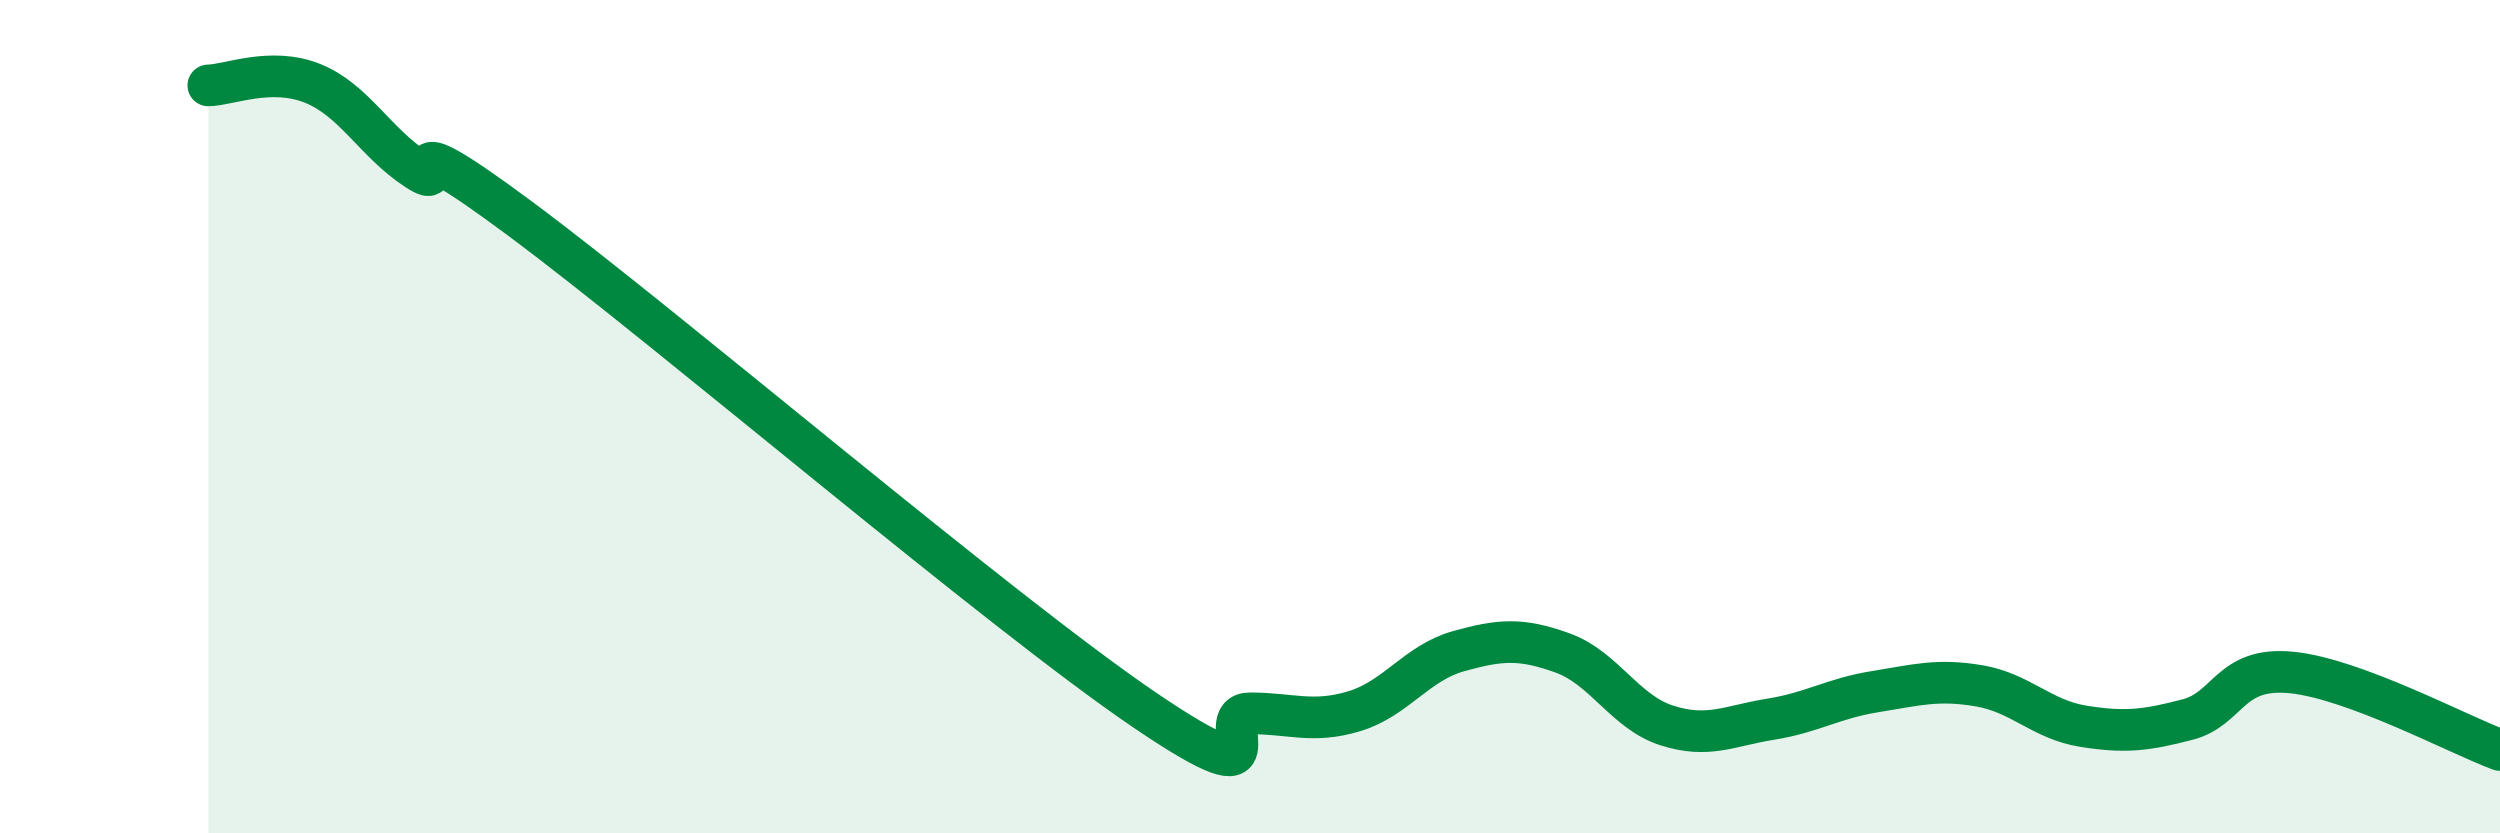 
    <svg width="60" height="20" viewBox="0 0 60 20" xmlns="http://www.w3.org/2000/svg">
      <path
        d="M 5,2.05 C 5.5,2.04 6.5,1.6 7.5,2 C 8.5,2.4 9,3.42 10,4.07 C 11,4.72 9,2.66 12.5,5.26 C 16,7.86 24,14.69 27.5,17.06 C 31,19.43 29,17.12 30,17.12 C 31,17.12 31.5,17.37 32.5,17.07 C 33.5,16.77 34,15.91 35,15.63 C 36,15.35 36.5,15.31 37.5,15.67 C 38.5,16.03 39,17.09 40,17.41 C 41,17.73 41.5,17.42 42.5,17.26 C 43.5,17.1 44,16.76 45,16.6 C 46,16.44 46.5,16.29 47.5,16.46 C 48.5,16.63 49,17.27 50,17.43 C 51,17.59 51.5,17.53 52.5,17.27 C 53.5,17.01 53.5,15.99 55,16.14 C 56.5,16.29 59,17.63 60,18L60 20L5 20Z"
        fill="#008740"
        opacity="0.1"
        stroke-linecap="round"
        stroke-linejoin="round"
      />
      <path
        d="M 5,2.05 C 5.5,2.04 6.5,1.6 7.5,2 C 8.5,2.4 9,3.42 10,4.07 C 11,4.72 9,2.66 12.5,5.26 C 16,7.86 24,14.69 27.5,17.06 C 31,19.43 29,17.12 30,17.12 C 31,17.12 31.5,17.37 32.5,17.07 C 33.5,16.77 34,15.91 35,15.63 C 36,15.35 36.5,15.31 37.5,15.67 C 38.5,16.03 39,17.09 40,17.41 C 41,17.73 41.5,17.42 42.5,17.26 C 43.5,17.1 44,16.76 45,16.6 C 46,16.44 46.5,16.29 47.5,16.46 C 48.5,16.63 49,17.27 50,17.43 C 51,17.59 51.5,17.53 52.5,17.27 C 53.5,17.01 53.5,15.99 55,16.14 C 56.5,16.29 59,17.63 60,18"
        stroke="#008740"
        stroke-width="1"
        fill="none"
        stroke-linecap="round"
        stroke-linejoin="round"
      />
    </svg>
  